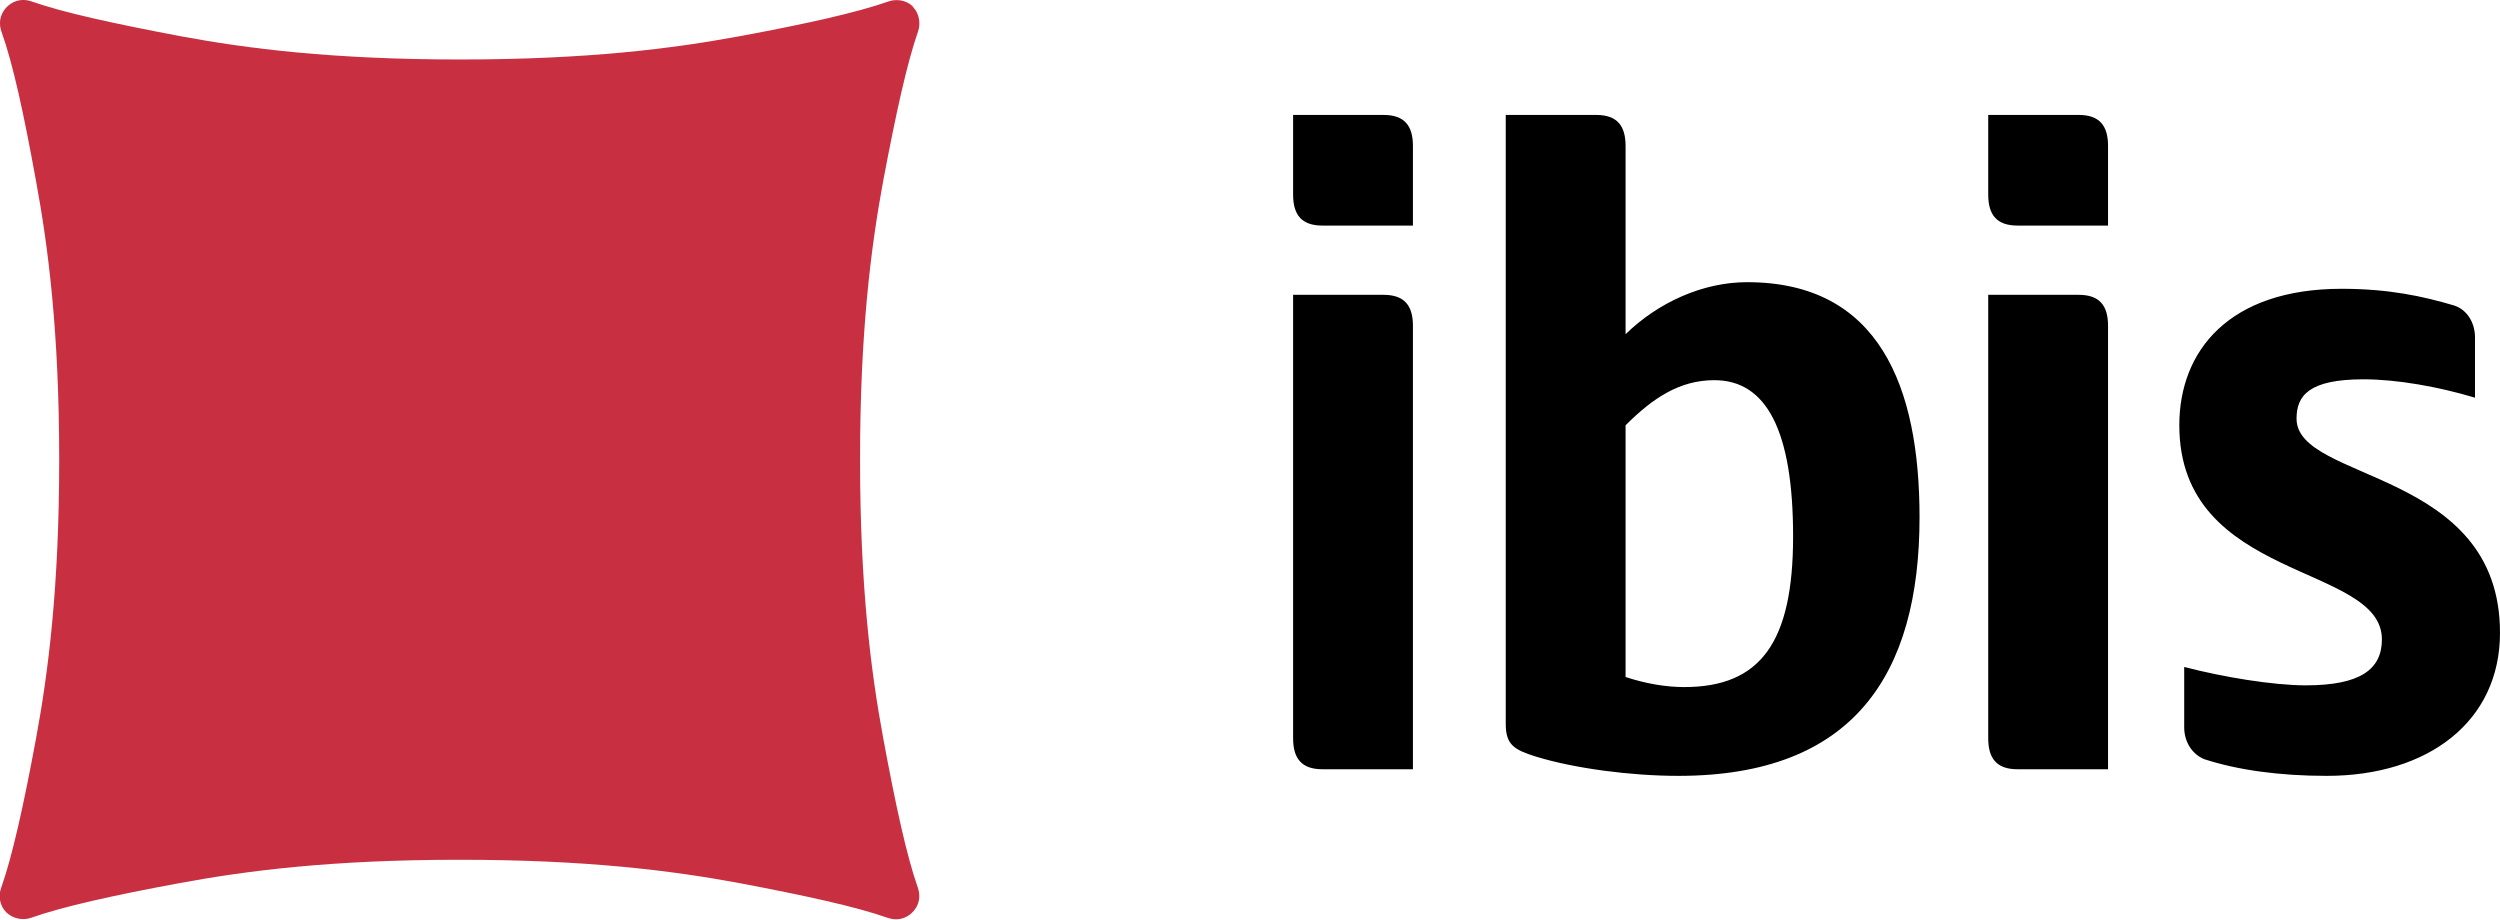 <?xml version="1.0" encoding="UTF-8"?> <svg xmlns="http://www.w3.org/2000/svg" id="_Слой_1" data-name="Слой_1" version="1.1" viewBox="0 0 87 32"><defs><style> .st0 { fill: #c83042; } </style></defs><path class="st0" d="M31.76.23c.26.26.27.63.19.86-.39,1.11-.77,2.86-1.21,5.18-.43,2.32-.81,5.28-.81,9.72s.38,7.4.81,9.72c.43,2.32.81,4.07,1.2,5.18.08.23.1.57-.19.86-.29.29-.63.27-.86.19-1.11-.39-2.85-.77-5.17-1.21-2.32-.43-5.28-.81-9.73-.81s-7.4.38-9.73.81c-2.32.43-4.08.82-5.18,1.21-.23.08-.59.07-.86-.19-.26-.26-.27-.62-.18-.85.39-1.11.78-2.86,1.21-5.18.43-2.32.81-5.28.81-9.72s-.38-7.4-.81-9.72C.83,3.96.45,2.21.05,1.1-.03.87-.05.54.24.24.54-.05.87-.03,1.1.05c1.11.39,2.86.77,5.18,1.21,2.32.43,5.28.81,9.73.81s7.4-.38,9.73-.81c2.32-.43,4.07-.82,5.18-1.21.23-.08.59-.08.85.18Z"></path><path d="M49.17,26.77v-15.43c0-.7-.29-1.08-1.02-1.08h-3.15v15.43c0,.7.29,1.08,1.02,1.08h3.15ZM49.17,7.84v-2.76c0-.7-.29-1.08-1.02-1.08h-3.15v2.77c0,.7.29,1.08,1.02,1.08h3.15ZM56.57,14.8c.96-.96,1.89-1.57,3.09-1.57,1.81,0,2.74,1.75,2.74,5.44s-1.14,5.24-3.79,5.24c-.64,0-1.34-.12-2.04-.35v-8.76ZM52.4,25.19c0,.73.29.9,1.05,1.14,1.34.41,3.29.67,4.96.67,6.09,0,8.39-3.52,8.39-9,0-4.54-1.4-8.18-6-8.18-1.54,0-3.09.7-4.23,1.81v-6.55c0-.7-.29-1.08-1.02-1.08h-3.15v21.19ZM73.36,26.77v-15.43c0-.7-.29-1.08-1.02-1.08h-3.15v15.43c0,.7.29,1.08,1.02,1.08h3.15ZM73.36,7.84v-2.76c0-.7-.29-1.08-1.02-1.08h-3.15v2.77c0,.7.29,1.08,1.02,1.08h3.15ZM87,22.02c0-5.71-7.08-5.24-7.08-7.45,0-.79.41-1.37,2.33-1.37,1.17,0,2.62.26,3.88.64v-2.1c0-.49-.26-.96-.73-1.11-1.08-.32-2.27-.58-3.91-.58-3.91,0-5.65,2.15-5.65,4.75,0,5.45,7.05,4.8,7.05,7.45,0,1.05-.76,1.6-2.65,1.6-1.14,0-2.89-.29-4.23-.64v2.1c0,.49.26.93.7,1.11,1.17.38,2.62.58,4.26.58,3.53,0,6.03-1.89,6.03-4.98Z"></path></svg> 